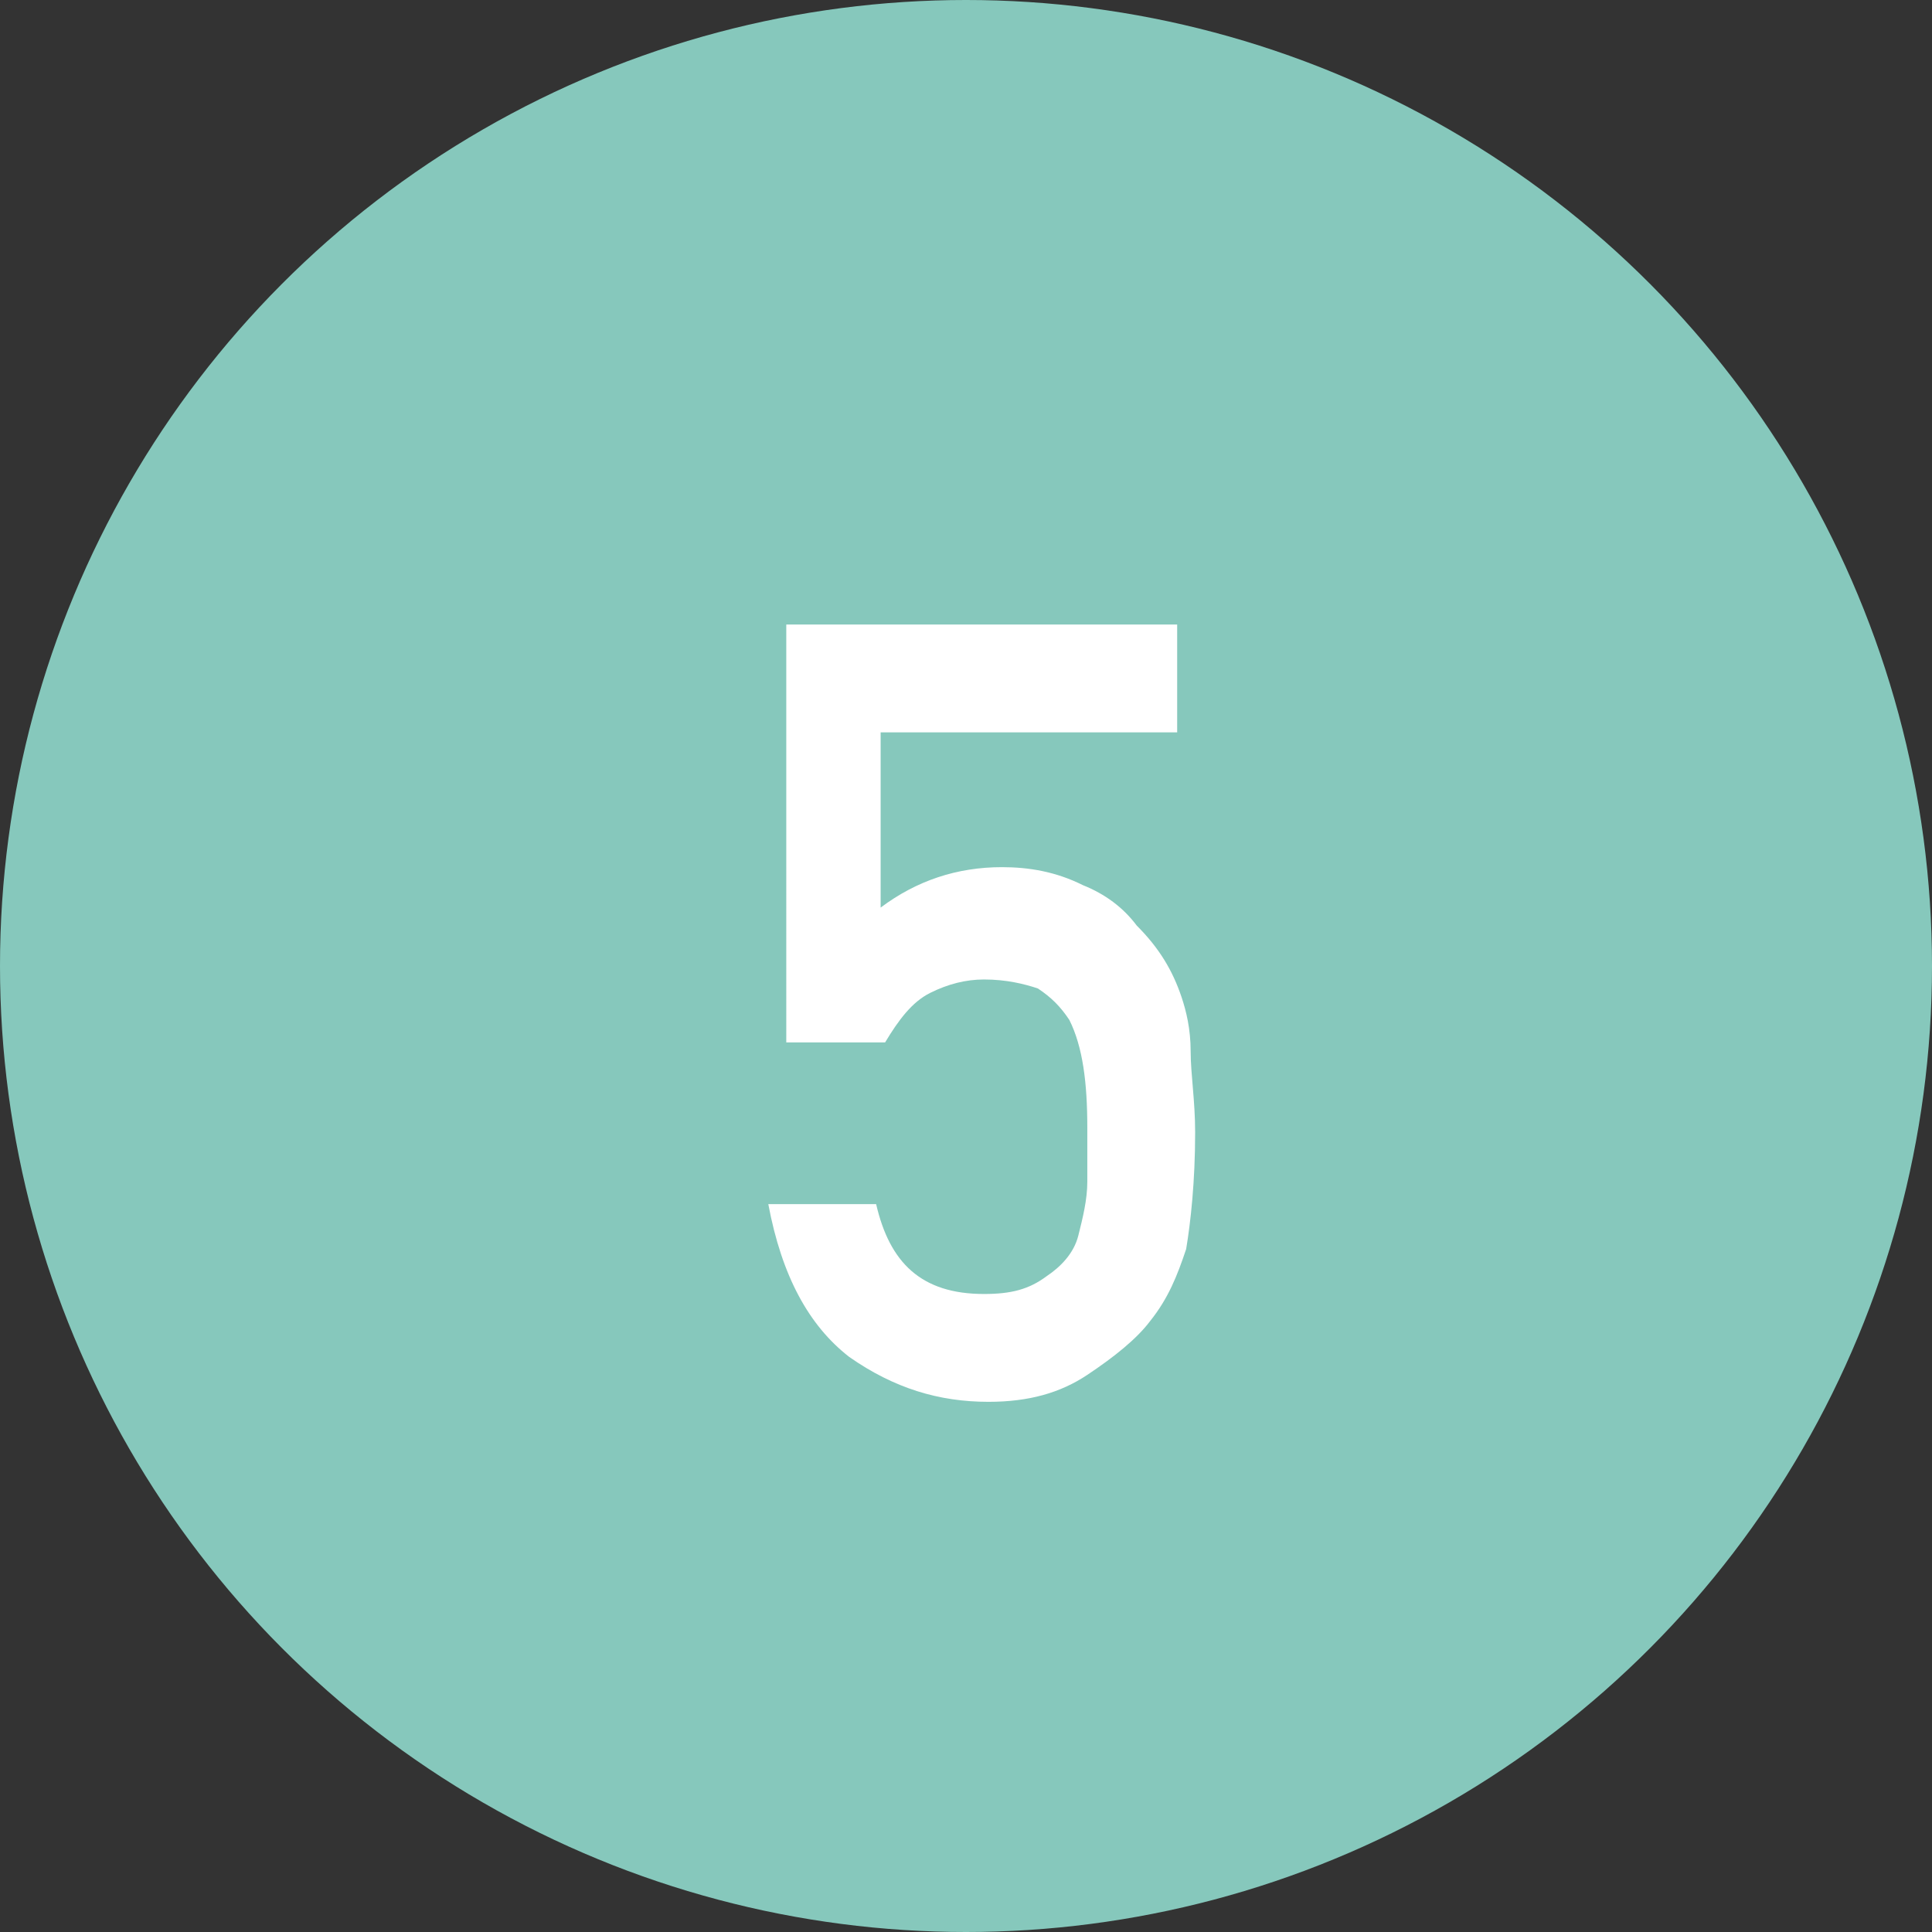 <?xml version="1.0" encoding="utf-8"?>
<!-- Generator: Adobe Illustrator 25.0.1, SVG Export Plug-In . SVG Version: 6.00 Build 0)  -->
<svg version="1.1" id="Layer_1" xmlns="http://www.w3.org/2000/svg" xmlns:xlink="http://www.w3.org/1999/xlink" x="0px" y="0px"
	 width="43px" height="43px" viewBox="0 0 43 43" style="enable-background:new 0 0 43 43;" xml:space="preserve">
<rect x="0" y="0" width="43" height="43" fill="#333333" stroke="none"/>
<style type="text/css">
	.st0{fill:#86C8BC;}
	.st1{enable-background:new    ;}
	.st2{fill:#FFFFFF;}
</style>
<circle id="Ellipse_9" class="st0" cx="21.5" cy="21.5" r="21.5"/>
<g class="st1">
	<path class="st2" d="M17.4,13.9h8.8v2.4h-6.6v3.9c0.8-0.6,1.7-0.9,2.7-0.9c0.6,0,1.2,0.1,1.8,0.4c0.5,0.2,0.9,0.5,1.2,0.9
		c0.5,0.5,0.8,1,1,1.6c0.1,0.3,0.2,0.7,0.2,1.2c0,0.5,0.1,1.1,0.1,1.8c0,1.1-0.1,2-0.2,2.6c-0.2,0.6-0.4,1.1-0.8,1.6
		c-0.3,0.4-0.8,0.8-1.4,1.2c-0.6,0.4-1.3,0.6-2.2,0.6c-1.1,0-2.1-0.3-3.1-1c-0.9-0.7-1.5-1.8-1.8-3.4h2.4c0.3,1.3,1,2,2.4,2
		c0.6,0,1-0.1,1.4-0.4c0.3-0.2,0.6-0.5,0.7-0.9c0.1-0.4,0.2-0.8,0.2-1.2c0-0.4,0-0.8,0-1.2c0-1-0.1-1.8-0.4-2.4
		c-0.2-0.3-0.4-0.5-0.7-0.7c-0.3-0.1-0.7-0.2-1.2-0.2c-0.4,0-0.8,0.1-1.2,0.3c-0.4,0.2-0.7,0.6-1,1.1h-2.2V13.9z"/>
</g>
</svg>
